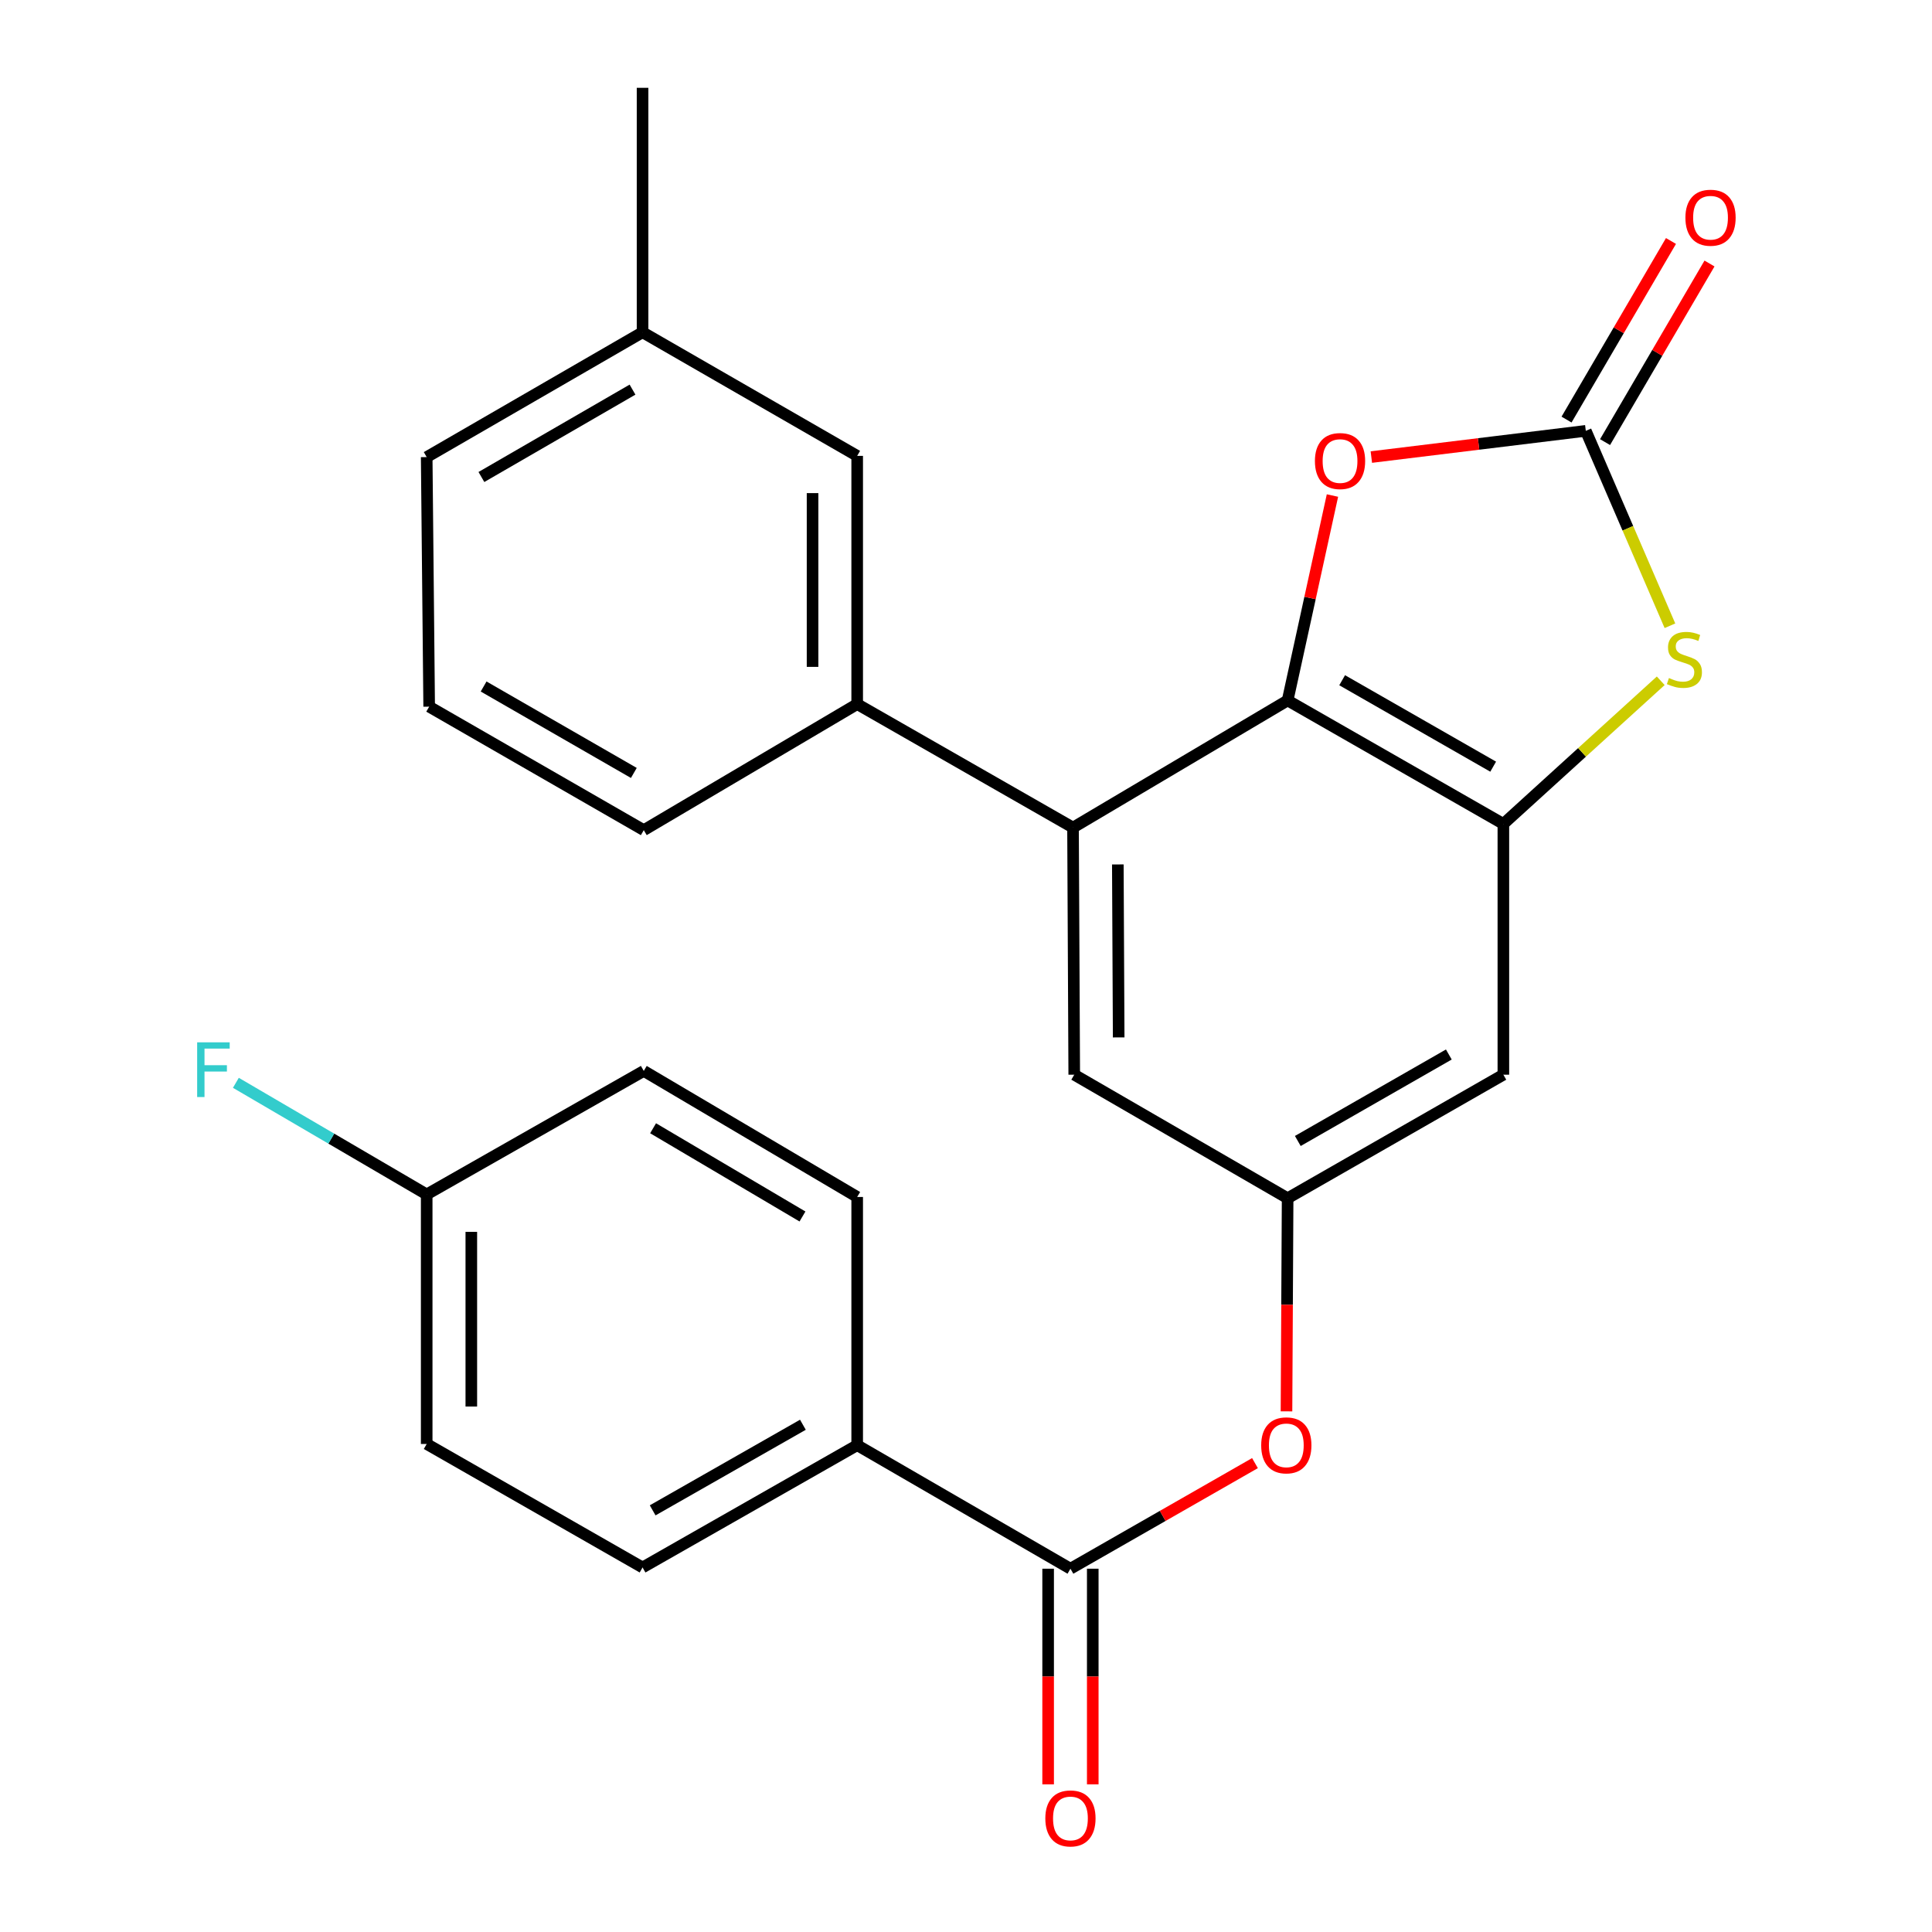 <?xml version='1.0' encoding='iso-8859-1'?>
<svg version='1.1' baseProfile='full'
              xmlns='http://www.w3.org/2000/svg'
                      xmlns:rdkit='http://www.rdkit.org/xml'
                      xmlns:xlink='http://www.w3.org/1999/xlink'
                  xml:space='preserve'
width='1000px' height='1000px' viewBox='0 0 1000 1000'>
<!-- END OF HEADER -->
<rect style='opacity:1.0;fill:#FFFFFF;stroke:none' width='1000' height='1000' x='0' y='0'> </rect>
<path class='bond-0' d='M 666.472,362.543 L 778.14,426.461' style='fill:none;fill-rule:evenodd;stroke:#000000;stroke-width:6px;stroke-linecap:butt;stroke-linejoin:miter;stroke-opacity:1' />
<path class='bond-0' d='M 694.697,352.084 L 772.864,396.827' style='fill:none;fill-rule:evenodd;stroke:#000000;stroke-width:6px;stroke-linecap:butt;stroke-linejoin:miter;stroke-opacity:1' />
<path class='bond-3' d='M 666.472,362.543 L 555.395,428.36' style='fill:none;fill-rule:evenodd;stroke:#000000;stroke-width:6px;stroke-linecap:butt;stroke-linejoin:miter;stroke-opacity:1' />
<path class='bond-4' d='M 666.472,362.543 L 678.074,309.516' style='fill:none;fill-rule:evenodd;stroke:#000000;stroke-width:6px;stroke-linecap:butt;stroke-linejoin:miter;stroke-opacity:1' />
<path class='bond-4' d='M 678.074,309.516 L 689.676,256.489' style='fill:none;fill-rule:evenodd;stroke:#FF0000;stroke-width:6px;stroke-linecap:butt;stroke-linejoin:miter;stroke-opacity:1' />
<path class='bond-2' d='M 778.14,426.461 L 818.867,389.415' style='fill:none;fill-rule:evenodd;stroke:#000000;stroke-width:6px;stroke-linecap:butt;stroke-linejoin:miter;stroke-opacity:1' />
<path class='bond-2' d='M 818.867,389.415 L 859.595,352.368' style='fill:none;fill-rule:evenodd;stroke:#CCCC00;stroke-width:6px;stroke-linecap:butt;stroke-linejoin:miter;stroke-opacity:1' />
<path class='bond-7' d='M 778.14,426.461 L 778.14,556.261' style='fill:none;fill-rule:evenodd;stroke:#000000;stroke-width:6px;stroke-linecap:butt;stroke-linejoin:miter;stroke-opacity:1' />
<path class='bond-1' d='M 820.807,223.004 L 765.306,229.789' style='fill:none;fill-rule:evenodd;stroke:#000000;stroke-width:6px;stroke-linecap:butt;stroke-linejoin:miter;stroke-opacity:1' />
<path class='bond-1' d='M 765.306,229.789 L 709.804,236.575' style='fill:none;fill-rule:evenodd;stroke:#FF0000;stroke-width:6px;stroke-linecap:butt;stroke-linejoin:miter;stroke-opacity:1' />
<path class='bond-12' d='M 830.777,228.834 L 857.806,182.614' style='fill:none;fill-rule:evenodd;stroke:#000000;stroke-width:6px;stroke-linecap:butt;stroke-linejoin:miter;stroke-opacity:1' />
<path class='bond-12' d='M 857.806,182.614 L 884.835,136.394' style='fill:none;fill-rule:evenodd;stroke:#FF0000;stroke-width:6px;stroke-linecap:butt;stroke-linejoin:miter;stroke-opacity:1' />
<path class='bond-12' d='M 810.838,217.173 L 837.867,170.953' style='fill:none;fill-rule:evenodd;stroke:#000000;stroke-width:6px;stroke-linecap:butt;stroke-linejoin:miter;stroke-opacity:1' />
<path class='bond-12' d='M 837.867,170.953 L 864.896,124.734' style='fill:none;fill-rule:evenodd;stroke:#FF0000;stroke-width:6px;stroke-linecap:butt;stroke-linejoin:miter;stroke-opacity:1' />
<path class='bond-26' d='M 820.807,223.004 L 842.582,273.446' style='fill:none;fill-rule:evenodd;stroke:#000000;stroke-width:6px;stroke-linecap:butt;stroke-linejoin:miter;stroke-opacity:1' />
<path class='bond-26' d='M 842.582,273.446 L 864.357,323.889' style='fill:none;fill-rule:evenodd;stroke:#CCCC00;stroke-width:6px;stroke-linecap:butt;stroke-linejoin:miter;stroke-opacity:1' />
<path class='bond-6' d='M 555.395,428.36 L 443.676,364.442' style='fill:none;fill-rule:evenodd;stroke:#000000;stroke-width:6px;stroke-linecap:butt;stroke-linejoin:miter;stroke-opacity:1' />
<path class='bond-10' d='M 555.395,428.36 L 556.024,556.261' style='fill:none;fill-rule:evenodd;stroke:#000000;stroke-width:6px;stroke-linecap:butt;stroke-linejoin:miter;stroke-opacity:1' />
<path class='bond-10' d='M 578.587,447.432 L 579.027,536.962' style='fill:none;fill-rule:evenodd;stroke:#000000;stroke-width:6px;stroke-linecap:butt;stroke-linejoin:miter;stroke-opacity:1' />
<path class='bond-5' d='M 554.06,811.959 L 601.817,784.634' style='fill:none;fill-rule:evenodd;stroke:#000000;stroke-width:6px;stroke-linecap:butt;stroke-linejoin:miter;stroke-opacity:1' />
<path class='bond-5' d='M 601.817,784.634 L 649.574,757.308' style='fill:none;fill-rule:evenodd;stroke:#FF0000;stroke-width:6px;stroke-linecap:butt;stroke-linejoin:miter;stroke-opacity:1' />
<path class='bond-11' d='M 554.06,811.959 L 443.676,748.028' style='fill:none;fill-rule:evenodd;stroke:#000000;stroke-width:6px;stroke-linecap:butt;stroke-linejoin:miter;stroke-opacity:1' />
<path class='bond-13' d='M 542.511,811.959 L 542.511,867.77' style='fill:none;fill-rule:evenodd;stroke:#000000;stroke-width:6px;stroke-linecap:butt;stroke-linejoin:miter;stroke-opacity:1' />
<path class='bond-13' d='M 542.511,867.77 L 542.511,923.581' style='fill:none;fill-rule:evenodd;stroke:#FF0000;stroke-width:6px;stroke-linecap:butt;stroke-linejoin:miter;stroke-opacity:1' />
<path class='bond-13' d='M 565.61,811.959 L 565.61,867.77' style='fill:none;fill-rule:evenodd;stroke:#000000;stroke-width:6px;stroke-linecap:butt;stroke-linejoin:miter;stroke-opacity:1' />
<path class='bond-13' d='M 565.61,867.77 L 565.61,923.581' style='fill:none;fill-rule:evenodd;stroke:#FF0000;stroke-width:6px;stroke-linecap:butt;stroke-linejoin:miter;stroke-opacity:1' />
<path class='bond-14' d='M 443.676,364.442 L 443.676,235.964' style='fill:none;fill-rule:evenodd;stroke:#000000;stroke-width:6px;stroke-linecap:butt;stroke-linejoin:miter;stroke-opacity:1' />
<path class='bond-14' d='M 420.578,345.171 L 420.578,255.236' style='fill:none;fill-rule:evenodd;stroke:#000000;stroke-width:6px;stroke-linecap:butt;stroke-linejoin:miter;stroke-opacity:1' />
<path class='bond-22' d='M 443.676,364.442 L 333.215,429.682' style='fill:none;fill-rule:evenodd;stroke:#000000;stroke-width:6px;stroke-linecap:butt;stroke-linejoin:miter;stroke-opacity:1' />
<path class='bond-27' d='M 778.14,556.261 L 666.472,620.205' style='fill:none;fill-rule:evenodd;stroke:#000000;stroke-width:6px;stroke-linecap:butt;stroke-linejoin:miter;stroke-opacity:1' />
<path class='bond-27' d='M 749.911,545.808 L 671.744,590.569' style='fill:none;fill-rule:evenodd;stroke:#000000;stroke-width:6px;stroke-linecap:butt;stroke-linejoin:miter;stroke-opacity:1' />
<path class='bond-8' d='M 666.472,620.205 L 556.024,556.261' style='fill:none;fill-rule:evenodd;stroke:#000000;stroke-width:6px;stroke-linecap:butt;stroke-linejoin:miter;stroke-opacity:1' />
<path class='bond-9' d='M 666.472,620.205 L 666.179,675.359' style='fill:none;fill-rule:evenodd;stroke:#000000;stroke-width:6px;stroke-linecap:butt;stroke-linejoin:miter;stroke-opacity:1' />
<path class='bond-9' d='M 666.179,675.359 L 665.885,730.513' style='fill:none;fill-rule:evenodd;stroke:#FF0000;stroke-width:6px;stroke-linecap:butt;stroke-linejoin:miter;stroke-opacity:1' />
<path class='bond-15' d='M 443.676,748.028 L 332.586,811.318' style='fill:none;fill-rule:evenodd;stroke:#000000;stroke-width:6px;stroke-linecap:butt;stroke-linejoin:miter;stroke-opacity:1' />
<path class='bond-15' d='M 415.579,737.452 L 337.816,781.754' style='fill:none;fill-rule:evenodd;stroke:#000000;stroke-width:6px;stroke-linecap:butt;stroke-linejoin:miter;stroke-opacity:1' />
<path class='bond-16' d='M 443.676,748.028 L 443.676,619.55' style='fill:none;fill-rule:evenodd;stroke:#000000;stroke-width:6px;stroke-linecap:butt;stroke-linejoin:miter;stroke-opacity:1' />
<path class='bond-18' d='M 443.676,235.964 L 332.586,171.982' style='fill:none;fill-rule:evenodd;stroke:#000000;stroke-width:6px;stroke-linecap:butt;stroke-linejoin:miter;stroke-opacity:1' />
<path class='bond-19' d='M 332.586,811.318 L 220.854,747.399' style='fill:none;fill-rule:evenodd;stroke:#000000;stroke-width:6px;stroke-linecap:butt;stroke-linejoin:miter;stroke-opacity:1' />
<path class='bond-20' d='M 443.676,619.55 L 333.215,554.31' style='fill:none;fill-rule:evenodd;stroke:#000000;stroke-width:6px;stroke-linecap:butt;stroke-linejoin:miter;stroke-opacity:1' />
<path class='bond-20' d='M 415.36,629.653 L 338.038,583.985' style='fill:none;fill-rule:evenodd;stroke:#000000;stroke-width:6px;stroke-linecap:butt;stroke-linejoin:miter;stroke-opacity:1' />
<path class='bond-17' d='M 220.854,618.229 L 333.215,554.31' style='fill:none;fill-rule:evenodd;stroke:#000000;stroke-width:6px;stroke-linecap:butt;stroke-linejoin:miter;stroke-opacity:1' />
<path class='bond-21' d='M 220.854,618.229 L 171.471,589.346' style='fill:none;fill-rule:evenodd;stroke:#000000;stroke-width:6px;stroke-linecap:butt;stroke-linejoin:miter;stroke-opacity:1' />
<path class='bond-21' d='M 171.471,589.346 L 122.087,560.463' style='fill:none;fill-rule:evenodd;stroke:#33CCCC;stroke-width:6px;stroke-linecap:butt;stroke-linejoin:miter;stroke-opacity:1' />
<path class='bond-29' d='M 220.854,618.229 L 220.854,747.399' style='fill:none;fill-rule:evenodd;stroke:#000000;stroke-width:6px;stroke-linecap:butt;stroke-linejoin:miter;stroke-opacity:1' />
<path class='bond-29' d='M 243.953,637.604 L 243.953,728.024' style='fill:none;fill-rule:evenodd;stroke:#000000;stroke-width:6px;stroke-linecap:butt;stroke-linejoin:miter;stroke-opacity:1' />
<path class='bond-25' d='M 332.586,171.982 L 332.586,45.455' style='fill:none;fill-rule:evenodd;stroke:#000000;stroke-width:6px;stroke-linecap:butt;stroke-linejoin:miter;stroke-opacity:1' />
<path class='bond-28' d='M 332.586,171.982 L 220.854,236.593' style='fill:none;fill-rule:evenodd;stroke:#000000;stroke-width:6px;stroke-linecap:butt;stroke-linejoin:miter;stroke-opacity:1' />
<path class='bond-28' d='M 327.389,201.669 L 249.177,246.897' style='fill:none;fill-rule:evenodd;stroke:#000000;stroke-width:6px;stroke-linecap:butt;stroke-linejoin:miter;stroke-opacity:1' />
<path class='bond-23' d='M 333.215,429.682 L 222.138,365.764' style='fill:none;fill-rule:evenodd;stroke:#000000;stroke-width:6px;stroke-linecap:butt;stroke-linejoin:miter;stroke-opacity:1' />
<path class='bond-23' d='M 328.074,400.074 L 250.32,355.331' style='fill:none;fill-rule:evenodd;stroke:#000000;stroke-width:6px;stroke-linecap:butt;stroke-linejoin:miter;stroke-opacity:1' />
<path class='bond-24' d='M 222.138,365.764 L 220.854,236.593' style='fill:none;fill-rule:evenodd;stroke:#000000;stroke-width:6px;stroke-linecap:butt;stroke-linejoin:miter;stroke-opacity:1' />
<path  class='atom-3' d='M 863.842 350.948
Q 864.162 351.068, 865.482 351.628
Q 866.802 352.188, 868.242 352.548
Q 869.722 352.868, 871.162 352.868
Q 873.842 352.868, 875.402 351.588
Q 876.962 350.268, 876.962 347.988
Q 876.962 346.428, 876.162 345.468
Q 875.402 344.508, 874.202 343.988
Q 873.002 343.468, 871.002 342.868
Q 868.482 342.108, 866.962 341.388
Q 865.482 340.668, 864.402 339.148
Q 863.362 337.628, 863.362 335.068
Q 863.362 331.508, 865.762 329.308
Q 868.202 327.108, 873.002 327.108
Q 876.282 327.108, 880.002 328.668
L 879.082 331.748
Q 875.682 330.348, 873.122 330.348
Q 870.362 330.348, 868.842 331.508
Q 867.322 332.628, 867.362 334.588
Q 867.362 336.108, 868.122 337.028
Q 868.922 337.948, 870.042 338.468
Q 871.202 338.988, 873.122 339.588
Q 875.682 340.388, 877.202 341.188
Q 878.722 341.988, 879.802 343.628
Q 880.922 345.228, 880.922 347.988
Q 880.922 351.908, 878.282 354.028
Q 875.682 356.108, 871.322 356.108
Q 868.802 356.108, 866.882 355.548
Q 865.002 355.028, 862.762 354.108
L 863.842 350.948
' fill='#CCCC00'/>
<path  class='atom-5' d='M 680.6 238.636
Q 680.6 231.836, 683.96 228.036
Q 687.32 224.236, 693.6 224.236
Q 699.88 224.236, 703.24 228.036
Q 706.6 231.836, 706.6 238.636
Q 706.6 245.516, 703.2 249.436
Q 699.8 253.316, 693.6 253.316
Q 687.36 253.316, 683.96 249.436
Q 680.6 245.556, 680.6 238.636
M 693.6 250.116
Q 697.92 250.116, 700.24 247.236
Q 702.6 244.316, 702.6 238.636
Q 702.6 233.076, 700.24 230.276
Q 697.92 227.436, 693.6 227.436
Q 689.28 227.436, 686.92 230.236
Q 684.6 233.036, 684.6 238.636
Q 684.6 244.356, 686.92 247.236
Q 689.28 250.116, 693.6 250.116
' fill='#FF0000'/>
<path  class='atom-10' d='M 652.792 748.108
Q 652.792 741.308, 656.152 737.508
Q 659.512 733.708, 665.792 733.708
Q 672.072 733.708, 675.432 737.508
Q 678.792 741.308, 678.792 748.108
Q 678.792 754.988, 675.392 758.908
Q 671.992 762.788, 665.792 762.788
Q 659.552 762.788, 656.152 758.908
Q 652.792 755.028, 652.792 748.108
M 665.792 759.588
Q 670.112 759.588, 672.432 756.708
Q 674.792 753.788, 674.792 748.108
Q 674.792 742.548, 672.432 739.748
Q 670.112 736.908, 665.792 736.908
Q 661.472 736.908, 659.112 739.708
Q 656.792 742.508, 656.792 748.108
Q 656.792 753.828, 659.112 756.708
Q 661.472 759.588, 665.792 759.588
' fill='#FF0000'/>
<path  class='atom-13' d='M 872.367 112.686
Q 872.367 105.886, 875.727 102.086
Q 879.087 98.287, 885.367 98.287
Q 891.647 98.287, 895.007 102.086
Q 898.367 105.886, 898.367 112.686
Q 898.367 119.566, 894.967 123.486
Q 891.567 127.366, 885.367 127.366
Q 879.127 127.366, 875.727 123.486
Q 872.367 119.606, 872.367 112.686
M 885.367 124.166
Q 889.687 124.166, 892.007 121.286
Q 894.367 118.366, 894.367 112.686
Q 894.367 107.126, 892.007 104.326
Q 889.687 101.486, 885.367 101.486
Q 881.047 101.486, 878.687 104.286
Q 876.367 107.086, 876.367 112.686
Q 876.367 118.406, 878.687 121.286
Q 881.047 124.166, 885.367 124.166
' fill='#FF0000'/>
<path  class='atom-14' d='M 541.06 941.21
Q 541.06 934.41, 544.42 930.61
Q 547.78 926.81, 554.06 926.81
Q 560.34 926.81, 563.7 930.61
Q 567.06 934.41, 567.06 941.21
Q 567.06 948.09, 563.66 952.01
Q 560.26 955.89, 554.06 955.89
Q 547.82 955.89, 544.42 952.01
Q 541.06 948.13, 541.06 941.21
M 554.06 952.69
Q 558.38 952.69, 560.7 949.81
Q 563.06 946.89, 563.06 941.21
Q 563.06 935.65, 560.7 932.85
Q 558.38 930.01, 554.06 930.01
Q 549.74 930.01, 547.38 932.81
Q 545.06 935.61, 545.06 941.21
Q 545.06 946.93, 547.38 949.81
Q 549.74 952.69, 554.06 952.69
' fill='#FF0000'/>
<path  class='atom-22' d='M 102.05 539.509
L 118.89 539.509
L 118.89 542.749
L 105.85 542.749
L 105.85 551.349
L 117.45 551.349
L 117.45 554.629
L 105.85 554.629
L 105.85 567.829
L 102.05 567.829
L 102.05 539.509
' fill='#33CCCC'/>
</svg>
